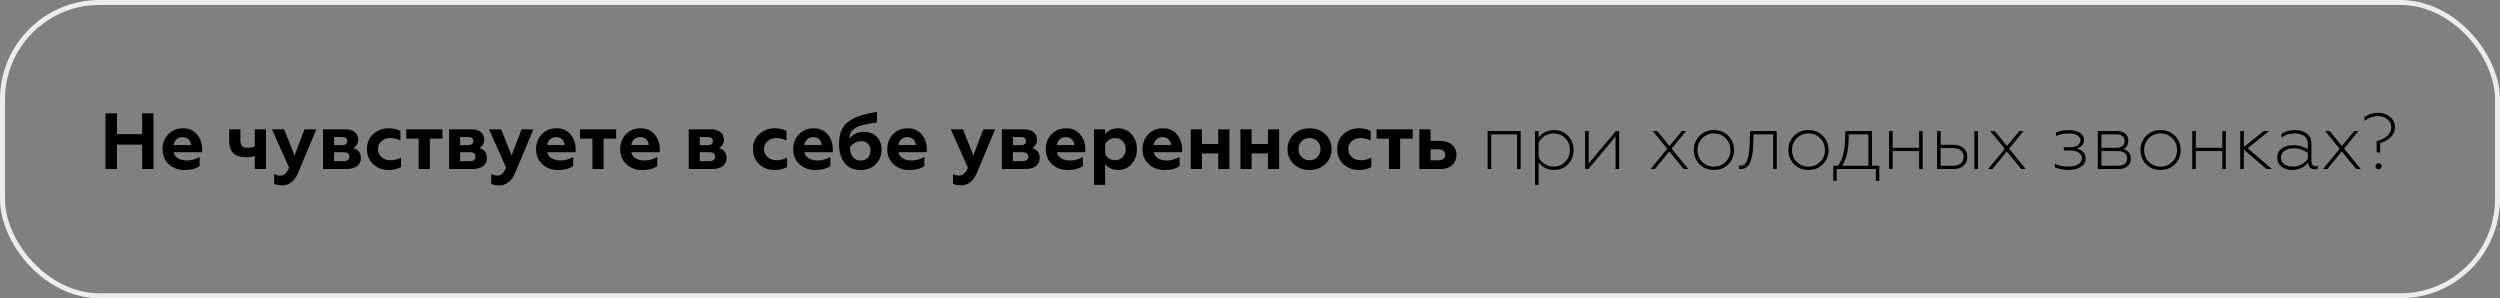 <?xml version="1.0" encoding="UTF-8"?> <svg xmlns="http://www.w3.org/2000/svg" width="503" height="60" viewBox="0 0 503 60" fill="none"><rect x="0" y="0" width="503" height="60" fill="#808080" stroke="none"/> <path d="M23.536 34H21.232V22.8H23.536V26.992H28.592V22.8H30.88V34H28.592V29.088H23.536V34ZM37.133 34.208C35.885 34.208 34.834 33.824 33.981 33.056C33.128 32.288 32.701 31.269 32.701 30C32.701 28.816 33.085 27.824 33.853 27.024C34.621 26.213 35.624 25.808 36.861 25.808C38.013 25.808 38.936 26.219 39.629 27.04C40.322 27.861 40.669 28.859 40.669 30.032V30.624H34.941C35.058 31.157 35.352 31.568 35.821 31.856C36.301 32.144 36.898 32.288 37.613 32.288C38.498 32.288 39.352 32.053 40.173 31.584V33.392C39.458 33.936 38.445 34.208 37.133 34.208ZM34.941 29.184H38.445C38.424 28.725 38.258 28.347 37.949 28.048C37.65 27.739 37.256 27.584 36.765 27.584C36.264 27.584 35.848 27.733 35.517 28.032C35.186 28.32 34.994 28.704 34.941 29.184ZM53.519 34H51.263V31.376C50.74 31.557 50.159 31.648 49.519 31.648C47.247 31.648 46.111 30.56 46.111 28.384V26.016H48.367V28.16C48.367 28.736 48.479 29.147 48.703 29.392C48.937 29.627 49.327 29.744 49.871 29.744C50.436 29.744 50.9 29.643 51.263 29.44V26.016H53.519V34ZM56.769 37.296C56.108 37.296 55.574 37.189 55.169 36.976V35.008C55.542 35.221 55.948 35.328 56.385 35.328C56.79 35.328 57.126 35.2 57.393 34.944C57.67 34.699 57.926 34.293 58.161 33.728L54.721 26.016H57.153L59.265 31.264L61.265 26.016H63.649L59.953 34.832C59.249 36.475 58.188 37.296 56.769 37.296ZM69.699 34H64.995V26.016H69.507C70.317 26.016 70.947 26.208 71.395 26.592C71.843 26.965 72.067 27.456 72.067 28.064C72.067 28.864 71.741 29.429 71.091 29.76C72.104 30.112 72.611 30.795 72.611 31.808C72.611 32.491 72.355 33.029 71.843 33.424C71.331 33.808 70.616 34 69.699 34ZM67.219 30.624V32.416H69.139C69.917 32.416 70.307 32.117 70.307 31.52C70.307 30.923 69.917 30.624 69.139 30.624H67.219ZM67.219 27.568V29.2H68.787C69.501 29.2 69.859 28.928 69.859 28.384C69.859 27.84 69.501 27.568 68.787 27.568H67.219ZM78.162 34.208C76.978 34.208 75.959 33.824 75.106 33.056C74.253 32.267 73.826 31.243 73.826 29.984C73.826 28.725 74.253 27.717 75.106 26.96C75.97 26.192 76.999 25.808 78.194 25.808C79.069 25.808 79.858 25.984 80.562 26.336V28.256C79.869 27.936 79.191 27.776 78.53 27.776C77.826 27.776 77.234 27.984 76.754 28.4C76.285 28.805 76.05 29.339 76.05 30C76.05 30.661 76.29 31.2 76.77 31.616C77.25 32.032 77.837 32.24 78.53 32.24C79.351 32.24 80.071 32.059 80.69 31.696V33.616C79.943 34.011 79.101 34.208 78.162 34.208ZM86.492 34H84.236V27.904H81.74V26.016H89.02V27.904H86.492V34ZM95.058 34H90.354V26.016H94.866C95.677 26.016 96.306 26.208 96.754 26.592C97.202 26.965 97.426 27.456 97.426 28.064C97.426 28.864 97.101 29.429 96.45 29.76C97.463 30.112 97.97 30.795 97.97 31.808C97.97 32.491 97.714 33.029 97.202 33.424C96.69 33.808 95.975 34 95.058 34ZM92.578 30.624V32.416H94.498C95.277 32.416 95.666 32.117 95.666 31.52C95.666 30.923 95.277 30.624 94.498 30.624H92.578ZM92.578 27.568V29.2H94.146C94.861 29.2 95.218 28.928 95.218 28.384C95.218 27.84 94.861 27.568 94.146 27.568H92.578ZM100.441 37.296C99.779 37.296 99.246 37.189 98.841 36.976V35.008C99.214 35.221 99.62 35.328 100.057 35.328C100.462 35.328 100.798 35.2 101.065 34.944C101.342 34.699 101.598 34.293 101.833 33.728L98.393 26.016H100.825L102.937 31.264L104.937 26.016H107.321L103.625 34.832C102.921 36.475 101.86 37.296 100.441 37.296ZM112.289 34.208C111.041 34.208 109.991 33.824 109.137 33.056C108.284 32.288 107.857 31.269 107.857 30C107.857 28.816 108.241 27.824 109.009 27.024C109.777 26.213 110.78 25.808 112.017 25.808C113.169 25.808 114.092 26.219 114.785 27.04C115.479 27.861 115.825 28.859 115.825 30.032V30.624H110.097C110.215 31.157 110.508 31.568 110.977 31.856C111.457 32.144 112.055 32.288 112.769 32.288C113.655 32.288 114.508 32.053 115.329 31.584V33.392C114.615 33.936 113.601 34.208 112.289 34.208ZM110.097 29.184H113.601C113.58 28.725 113.415 28.347 113.105 28.048C112.807 27.739 112.412 27.584 111.921 27.584C111.42 27.584 111.004 27.733 110.673 28.032C110.343 28.32 110.151 28.704 110.097 29.184ZM121.445 34H119.189V27.904H116.693V26.016H123.973V27.904H121.445V34ZM129.211 34.208C127.963 34.208 126.912 33.824 126.059 33.056C125.206 32.288 124.779 31.269 124.779 30C124.779 28.816 125.163 27.824 125.931 27.024C126.699 26.213 127.702 25.808 128.939 25.808C130.091 25.808 131.014 26.219 131.707 27.04C132.4 27.861 132.747 28.859 132.747 30.032V30.624H127.019C127.136 31.157 127.43 31.568 127.899 31.856C128.379 32.144 128.976 32.288 129.691 32.288C130.576 32.288 131.43 32.053 132.251 31.584V33.392C131.536 33.936 130.523 34.208 129.211 34.208ZM127.019 29.184H130.523C130.502 28.725 130.336 28.347 130.027 28.048C129.728 27.739 129.334 27.584 128.843 27.584C128.342 27.584 127.926 27.733 127.595 28.032C127.264 28.32 127.072 28.704 127.019 29.184ZM143.277 34H138.573V26.016H143.085C143.895 26.016 144.525 26.208 144.973 26.592C145.421 26.965 145.645 27.456 145.645 28.064C145.645 28.864 145.319 29.429 144.669 29.76C145.682 30.112 146.189 30.795 146.189 31.808C146.189 32.491 145.933 33.029 145.421 33.424C144.909 33.808 144.194 34 143.277 34ZM140.797 30.624V32.416H142.717C143.495 32.416 143.885 32.117 143.885 31.52C143.885 30.923 143.495 30.624 142.717 30.624H140.797ZM140.797 27.568V29.2H142.365C143.079 29.2 143.437 28.928 143.437 28.384C143.437 27.84 143.079 27.568 142.365 27.568H140.797ZM155.834 34.208C154.65 34.208 153.631 33.824 152.778 33.056C151.925 32.267 151.498 31.243 151.498 29.984C151.498 28.725 151.925 27.717 152.778 26.96C153.642 26.192 154.671 25.808 155.866 25.808C156.741 25.808 157.53 25.984 158.234 26.336V28.256C157.541 27.936 156.863 27.776 156.202 27.776C155.498 27.776 154.906 27.984 154.426 28.4C153.957 28.805 153.722 29.339 153.722 30C153.722 30.661 153.962 31.2 154.442 31.616C154.922 32.032 155.509 32.24 156.202 32.24C157.023 32.24 157.743 32.059 158.362 31.696V33.616C157.615 34.011 156.773 34.208 155.834 34.208ZM164.024 34.208C162.776 34.208 161.725 33.824 160.872 33.056C160.018 32.288 159.592 31.269 159.592 30C159.592 28.816 159.976 27.824 160.744 27.024C161.512 26.213 162.514 25.808 163.752 25.808C164.904 25.808 165.826 26.219 166.52 27.04C167.213 27.861 167.56 28.859 167.56 30.032V30.624H161.832C161.949 31.157 162.242 31.568 162.712 31.856C163.192 32.144 163.789 32.288 164.504 32.288C165.389 32.288 166.242 32.053 167.064 31.584V33.392C166.349 33.936 165.336 34.208 164.024 34.208ZM161.832 29.184H165.336C165.314 28.725 165.149 28.347 164.84 28.048C164.541 27.739 164.146 27.584 163.656 27.584C163.154 27.584 162.738 27.733 162.408 28.032C162.077 28.32 161.885 28.704 161.832 29.184ZM173.836 26.528C174.881 26.528 175.729 26.853 176.38 27.504C177.041 28.165 177.372 29.029 177.372 30.096C177.372 31.301 176.972 32.288 176.172 33.056C175.393 33.824 174.401 34.208 173.196 34.208C171.777 34.208 170.694 33.739 169.948 32.8C169.19 31.851 168.812 30.587 168.812 29.008C168.812 27.931 168.961 27.029 169.26 26.304C169.558 25.568 170.038 24.96 170.7 24.48C171.382 23.979 172.161 23.584 173.036 23.296C173.9 22.997 175.036 22.736 176.444 22.512V24.608L175.596 24.752L174.764 24.896C174.54 24.939 174.289 24.992 174.012 25.056C173.596 25.141 173.142 25.275 172.652 25.456C172.31 25.584 171.964 25.808 171.612 26.128C171.174 26.512 170.924 27.099 170.86 27.888C171.574 26.981 172.566 26.528 173.836 26.528ZM173.18 32.304C173.756 32.304 174.225 32.112 174.588 31.728C174.961 31.344 175.148 30.853 175.148 30.256C175.148 29.691 174.972 29.243 174.62 28.912C174.268 28.571 173.814 28.4 173.26 28.4C172.822 28.4 172.396 28.517 171.98 28.752C171.564 28.976 171.244 29.264 171.02 29.616C171.03 30.48 171.222 31.147 171.596 31.616C171.98 32.075 172.508 32.304 173.18 32.304ZM182.946 34.208C181.698 34.208 180.647 33.824 179.794 33.056C178.94 32.288 178.514 31.269 178.514 30C178.514 28.816 178.898 27.824 179.666 27.024C180.434 26.213 181.436 25.808 182.674 25.808C183.826 25.808 184.748 26.219 185.442 27.04C186.135 27.861 186.482 28.859 186.482 30.032V30.624H180.754C180.871 31.157 181.164 31.568 181.634 31.856C182.114 32.144 182.711 32.288 183.426 32.288C184.311 32.288 185.164 32.053 185.986 31.584V33.392C185.271 33.936 184.258 34.208 182.946 34.208ZM180.754 29.184H184.258C184.236 28.725 184.071 28.347 183.762 28.048C183.463 27.739 183.068 27.584 182.578 27.584C182.076 27.584 181.66 27.733 181.33 28.032C180.999 28.32 180.807 28.704 180.754 29.184ZM193.347 37.296C192.686 37.296 192.152 37.189 191.747 36.976V35.008C192.12 35.221 192.526 35.328 192.963 35.328C193.368 35.328 193.704 35.2 193.971 34.944C194.248 34.699 194.504 34.293 194.739 33.728L191.299 26.016H193.731L195.843 31.264L197.843 26.016H200.227L196.531 34.832C195.827 36.475 194.766 37.296 193.347 37.296ZM206.277 34H201.573V26.016H206.085C206.895 26.016 207.525 26.208 207.973 26.592C208.421 26.965 208.645 27.456 208.645 28.064C208.645 28.864 208.319 29.429 207.669 29.76C208.682 30.112 209.189 30.795 209.189 31.808C209.189 32.491 208.933 33.029 208.421 33.424C207.909 33.808 207.194 34 206.277 34ZM203.797 30.624V32.416H205.717C206.495 32.416 206.885 32.117 206.885 31.52C206.885 30.923 206.495 30.624 205.717 30.624H203.797ZM203.797 27.568V29.2H205.365C206.079 29.2 206.437 28.928 206.437 28.384C206.437 27.84 206.079 27.568 205.365 27.568H203.797ZM214.836 34.208C213.588 34.208 212.537 33.824 211.684 33.056C210.831 32.288 210.404 31.269 210.404 30C210.404 28.816 210.788 27.824 211.556 27.024C212.324 26.213 213.327 25.808 214.564 25.808C215.716 25.808 216.639 26.219 217.332 27.04C218.025 27.861 218.372 28.859 218.372 30.032V30.624H212.644C212.761 31.157 213.055 31.568 213.524 31.856C214.004 32.144 214.601 32.288 215.316 32.288C216.201 32.288 217.055 32.053 217.876 31.584V33.392C217.161 33.936 216.148 34.208 214.836 34.208ZM212.644 29.184H216.148C216.127 28.725 215.961 28.347 215.652 28.048C215.353 27.739 214.959 27.584 214.468 27.584C213.967 27.584 213.551 27.733 213.22 28.032C212.889 28.32 212.697 28.704 212.644 29.184ZM224.984 25.808C226.072 25.808 226.968 26.213 227.672 27.024C228.387 27.813 228.744 28.811 228.744 30.016C228.744 31.2 228.387 32.197 227.672 33.008C226.968 33.808 226.072 34.208 224.984 34.208C223.864 34.208 222.989 33.813 222.36 33.024V37.2H220.104V26.016H222.36V26.992C222.957 26.203 223.832 25.808 224.984 25.808ZM224.344 27.776C223.917 27.776 223.528 27.888 223.176 28.112C222.824 28.336 222.552 28.624 222.36 28.976V31.056C222.552 31.408 222.824 31.696 223.176 31.92C223.528 32.133 223.917 32.24 224.344 32.24C224.984 32.24 225.501 32.027 225.896 31.6C226.301 31.163 226.504 30.635 226.504 30.016C226.504 29.387 226.301 28.853 225.896 28.416C225.501 27.989 224.984 27.776 224.344 27.776ZM234.305 34.208C233.057 34.208 232.006 33.824 231.153 33.056C230.3 32.288 229.873 31.269 229.873 30C229.873 28.816 230.257 27.824 231.025 27.024C231.793 26.213 232.796 25.808 234.033 25.808C235.185 25.808 236.108 26.219 236.801 27.04C237.494 27.861 237.841 28.859 237.841 30.032V30.624H232.113C232.23 31.157 232.524 31.568 232.993 31.856C233.473 32.144 234.07 32.288 234.785 32.288C235.67 32.288 236.524 32.053 237.345 31.584V33.392C236.63 33.936 235.617 34.208 234.305 34.208ZM232.113 29.184H235.617C235.596 28.725 235.43 28.347 235.121 28.048C234.822 27.739 234.428 27.584 233.937 27.584C233.436 27.584 233.02 27.733 232.689 28.032C232.358 28.32 232.166 28.704 232.113 29.184ZM241.829 34H239.573V26.016H241.829V28.976H245.109V26.016H247.365V34H245.109V30.864H241.829V34ZM251.829 34H249.573V26.016H251.829V28.976H255.109V26.016H257.365V34H255.109V30.864H251.829V34ZM261.269 30C261.269 30.64 261.477 31.173 261.893 31.6C262.309 32.027 262.837 32.24 263.477 32.24C264.117 32.24 264.645 32.027 265.061 31.6C265.477 31.163 265.685 30.629 265.685 30C265.685 29.36 265.477 28.832 265.061 28.416C264.645 27.989 264.117 27.776 263.477 27.776C262.837 27.776 262.309 27.989 261.893 28.416C261.477 28.832 261.269 29.36 261.269 30ZM259.045 30C259.045 28.816 259.461 27.824 260.293 27.024C261.114 26.213 262.175 25.808 263.477 25.808C264.778 25.808 265.839 26.213 266.661 27.024C267.493 27.835 267.909 28.827 267.909 30C267.909 31.195 267.493 32.197 266.661 33.008C265.829 33.808 264.767 34.208 263.477 34.208C262.186 34.208 261.125 33.808 260.293 33.008C259.461 32.197 259.045 31.195 259.045 30ZM273.381 34.208C272.197 34.208 271.178 33.824 270.325 33.056C269.471 32.267 269.045 31.243 269.045 29.984C269.045 28.725 269.471 27.717 270.325 26.96C271.189 26.192 272.218 25.808 273.413 25.808C274.287 25.808 275.077 25.984 275.781 26.336V28.256C275.087 27.936 274.41 27.776 273.749 27.776C273.045 27.776 272.453 27.984 271.973 28.4C271.503 28.805 271.269 29.339 271.269 30C271.269 30.661 271.509 31.2 271.989 31.616C272.469 32.032 273.055 32.24 273.749 32.24C274.57 32.24 275.29 32.059 275.909 31.696V33.616C275.162 34.011 274.319 34.208 273.381 34.208ZM281.711 34H279.455V27.904H276.959V26.016H284.239V27.904H281.711V34ZM289.861 34H285.573V26.016H287.829V28.352H289.749C290.751 28.352 291.551 28.608 292.149 29.12C292.746 29.632 293.045 30.315 293.045 31.168C293.045 31.979 292.767 32.656 292.213 33.2C291.647 33.733 290.863 34 289.861 34ZM287.829 30.032V32.256H289.397C289.834 32.256 290.175 32.16 290.421 31.968C290.666 31.776 290.789 31.504 290.789 31.152C290.789 30.8 290.666 30.528 290.421 30.336C290.175 30.133 289.834 30.032 289.397 30.032H287.829ZM300.035 34H299.315V26.368H305.955V34H305.235V27.024H300.035V34ZM312.718 26.176C313.86 26.176 314.793 26.571 315.518 27.36C316.244 28.149 316.606 29.088 316.606 30.176C316.606 31.275 316.244 32.219 315.518 33.008C314.793 33.797 313.86 34.192 312.718 34.192C311.364 34.192 310.313 33.675 309.566 32.64V37.2H308.846V26.368H309.566V27.712C310.324 26.688 311.374 26.176 312.718 26.176ZM312.59 26.848C311.929 26.848 311.321 27.024 310.766 27.376C310.212 27.728 309.812 28.181 309.566 28.736V31.616C309.822 32.171 310.228 32.629 310.782 32.992C311.348 33.344 311.95 33.52 312.59 33.52C313.529 33.52 314.308 33.2 314.926 32.56C315.556 31.909 315.87 31.115 315.87 30.176C315.87 29.227 315.556 28.437 314.926 27.808C314.308 27.168 313.529 26.848 312.59 26.848ZM319.596 34H318.924V26.368H319.644V32.912L325.116 26.368H325.772V34H325.052V27.472L319.596 34ZM332.972 34H332.108L335.452 29.936L332.54 26.368H333.436L335.9 29.376L338.38 26.368H339.228L336.332 29.904L339.676 34H338.764L335.868 30.464L332.972 34ZM342.482 32.576C343.133 33.205 343.922 33.52 344.85 33.52C345.789 33.52 346.573 33.205 347.202 32.576C347.842 31.936 348.162 31.141 348.162 30.192C348.162 29.243 347.842 28.448 347.202 27.808C346.573 27.168 345.789 26.848 344.85 26.848C343.911 26.848 343.122 27.168 342.482 27.808C341.853 28.459 341.538 29.253 341.538 30.192C341.538 31.131 341.853 31.925 342.482 32.576ZM347.762 33.024C347.015 33.803 346.045 34.192 344.85 34.192C343.645 34.192 342.669 33.803 341.922 33.024C341.175 32.245 340.802 31.301 340.802 30.192C340.802 29.083 341.175 28.139 341.922 27.36C342.679 26.571 343.655 26.176 344.85 26.176C346.034 26.176 347.005 26.571 347.762 27.36C348.519 28.149 348.898 29.093 348.898 30.192C348.898 31.291 348.519 32.235 347.762 33.024ZM352.043 28.816L352.107 26.368H357.483V34H356.763V27.024H352.811L352.763 28.64C352.752 29.376 352.71 30.032 352.635 30.608C352.571 31.152 352.454 31.701 352.283 32.256C351.942 33.429 351.232 34.016 350.155 34.016C350.016 34.016 349.92 34.011 349.867 34V33.328C349.92 33.339 350.027 33.344 350.187 33.344C350.923 33.344 351.414 32.848 351.659 31.856C351.862 31.077 351.99 30.064 352.043 28.816ZM361.498 32.576C362.148 33.205 362.938 33.52 363.866 33.52C364.804 33.52 365.588 33.205 366.218 32.576C366.858 31.936 367.178 31.141 367.178 30.192C367.178 29.243 366.858 28.448 366.218 27.808C365.588 27.168 364.804 26.848 363.866 26.848C362.927 26.848 362.138 27.168 361.498 27.808C360.868 28.459 360.554 29.253 360.554 30.192C360.554 31.131 360.868 31.925 361.498 32.576ZM366.778 33.024C366.031 33.803 365.06 34.192 363.866 34.192C362.66 34.192 361.684 33.803 360.938 33.024C360.191 32.245 359.818 31.301 359.818 30.192C359.818 29.083 360.191 28.139 360.938 27.36C361.695 26.571 362.671 26.176 363.866 26.176C365.05 26.176 366.02 26.571 366.778 27.36C367.535 28.149 367.914 29.093 367.914 30.192C367.914 31.291 367.535 32.235 366.778 33.024ZM369.556 36.384H368.852V33.344H369.796C370.766 32.149 371.252 30.133 371.252 27.296L371.268 26.368H376.644V33.344H378.116V36.384H377.412V34H369.556V36.384ZM370.628 33.344H375.924V27.024H371.956V27.568C371.956 30.096 371.513 32.021 370.628 33.344ZM380.801 34H380.081V26.368H380.801V29.744H386.129V26.368H386.849V34H386.129V30.4H380.801V34ZM397.961 34H397.241V26.368H397.961V34ZM393.049 34H389.737V26.368H390.457V29.136H393.033C393.897 29.136 394.574 29.355 395.065 29.792C395.566 30.229 395.817 30.816 395.817 31.552C395.817 32.299 395.572 32.896 395.081 33.344C394.601 33.781 393.924 34 393.049 34ZM390.457 29.792V33.344H392.921C393.604 33.344 394.132 33.189 394.505 32.88C394.889 32.571 395.081 32.133 395.081 31.568C395.081 31.003 394.889 30.565 394.505 30.256C394.132 29.947 393.604 29.792 392.921 29.792H390.457ZM400.878 34H400.014L403.358 29.936L400.446 26.368H401.342L403.806 29.376L406.286 26.368H407.134L404.238 29.904L407.582 34H406.67L403.774 30.464L400.878 34ZM416.167 34.192C415.1 34.192 414.183 34.011 413.415 33.648V32.928C414.215 33.323 415.105 33.52 416.087 33.52C416.929 33.52 417.607 33.371 418.119 33.072C418.631 32.763 418.887 32.352 418.887 31.84C418.887 31.36 418.668 30.981 418.231 30.704C417.804 30.416 417.233 30.272 416.519 30.272H415.239V29.616H416.519C417.18 29.616 417.687 29.488 418.039 29.232C418.401 28.976 418.583 28.656 418.583 28.272C418.583 27.813 418.369 27.461 417.943 27.216C417.527 26.971 416.945 26.848 416.199 26.848C415.335 26.848 414.487 27.019 413.655 27.36V26.656C414.433 26.336 415.319 26.176 416.311 26.176C417.185 26.176 417.9 26.357 418.455 26.72C419.02 27.083 419.303 27.563 419.303 28.16C419.303 28.981 418.828 29.563 417.879 29.904C419.041 30.224 419.623 30.885 419.623 31.888C419.623 32.581 419.308 33.141 418.679 33.568C418.06 33.984 417.223 34.192 416.167 34.192ZM426.289 34H422.081V26.368H425.969C426.673 26.368 427.222 26.544 427.617 26.896C428.011 27.237 428.209 27.701 428.209 28.288C428.209 29.141 427.878 29.707 427.217 29.984C428.219 30.272 428.721 30.933 428.721 31.968C428.721 32.587 428.502 33.083 428.065 33.456C427.638 33.819 427.046 34 426.289 34ZM422.801 30.4V33.344H426.145C426.731 33.344 427.185 33.216 427.505 32.96C427.825 32.704 427.985 32.341 427.985 31.872C427.985 31.403 427.825 31.04 427.505 30.784C427.185 30.528 426.731 30.4 426.145 30.4H422.801ZM422.801 27.024V29.744H425.777C426.321 29.744 426.737 29.627 427.025 29.392C427.323 29.157 427.473 28.821 427.473 28.384C427.473 27.947 427.323 27.611 427.025 27.376C426.737 27.141 426.321 27.024 425.777 27.024H422.801ZM432.341 32.576C432.992 33.205 433.781 33.52 434.709 33.52C435.648 33.52 436.432 33.205 437.061 32.576C437.701 31.936 438.021 31.141 438.021 30.192C438.021 29.243 437.701 28.448 437.061 27.808C436.432 27.168 435.648 26.848 434.709 26.848C433.771 26.848 432.981 27.168 432.341 27.808C431.712 28.459 431.397 29.253 431.397 30.192C431.397 31.131 431.712 31.925 432.341 32.576ZM437.621 33.024C436.875 33.803 435.904 34.192 434.709 34.192C433.504 34.192 432.528 33.803 431.781 33.024C431.035 32.245 430.661 31.301 430.661 30.192C430.661 29.083 431.035 28.139 431.781 27.36C432.539 26.571 433.515 26.176 434.709 26.176C435.893 26.176 436.864 26.571 437.621 27.36C438.379 28.149 438.757 29.093 438.757 30.192C438.757 31.291 438.379 32.235 437.621 33.024ZM441.801 34H441.081V26.368H441.801V29.744H447.129V26.368H447.849V34H447.129V30.4H441.801V34ZM451.457 34H450.737V26.368H451.457V29.584L455.473 26.368H456.529L452.225 29.824L457.105 34H456.017L451.457 30.096V34ZM461.327 33.52C461.935 33.52 462.505 33.376 463.039 33.088C463.572 32.8 464.004 32.437 464.335 32V30.736C463.417 30.139 462.484 29.84 461.535 29.84C460.735 29.84 460.1 30.011 459.631 30.352C459.161 30.683 458.927 31.125 458.927 31.68C458.927 32.277 459.151 32.736 459.599 33.056C460.047 33.365 460.623 33.52 461.327 33.52ZM461.119 34.192C460.329 34.192 459.636 33.973 459.039 33.536C458.463 33.088 458.175 32.475 458.175 31.696C458.175 30.939 458.473 30.336 459.071 29.888C459.668 29.429 460.425 29.2 461.343 29.2C462.431 29.2 463.428 29.477 464.335 30.032V29.024C464.335 27.573 463.428 26.848 461.615 26.848C460.697 26.848 459.833 27.12 459.023 27.664V26.928C459.801 26.427 460.708 26.176 461.743 26.176C462.767 26.176 463.572 26.416 464.159 26.896C464.756 27.365 465.055 28.053 465.055 28.96V32.352C465.055 32.683 465.129 32.949 465.279 33.152C465.428 33.344 465.631 33.44 465.887 33.44C466.057 33.44 466.207 33.408 466.335 33.344V33.936C466.185 34.021 465.977 34.064 465.711 34.064C465.348 34.064 465.044 33.952 464.799 33.728C464.564 33.493 464.431 33.163 464.399 32.736C463.567 33.707 462.473 34.192 461.119 34.192ZM468.269 34H467.405L470.749 29.936L467.837 26.368H468.733L471.197 29.376L473.677 26.368H474.525L471.629 29.904L474.973 34H474.061L471.165 30.464L468.269 34ZM478.882 30.672H478.178V28.384C478.957 28.224 479.64 27.904 480.226 27.424C480.824 26.923 481.122 26.336 481.122 25.664C481.122 24.992 480.872 24.437 480.37 24C479.88 23.573 479.245 23.36 478.466 23.36C477.506 23.36 476.594 23.68 475.73 24.32V23.584C476.509 22.987 477.442 22.688 478.53 22.688C479.448 22.688 480.232 22.965 480.882 23.52C481.533 24.064 481.858 24.773 481.858 25.648C481.858 26.405 481.57 27.056 480.994 27.6C480.44 28.144 479.736 28.544 478.882 28.8V30.672ZM478.13 33.872C477.949 33.701 477.896 33.504 477.97 33.28C478.056 33.056 478.2 32.917 478.402 32.864C478.605 32.8 478.802 32.848 478.994 33.008C479.176 33.179 479.224 33.376 479.138 33.6C479.064 33.824 478.925 33.963 478.722 34.016C478.52 34.08 478.322 34.032 478.13 33.872Z" fill="black"></path> <rect x="0.5" y="0.5" width="502" height="59" rx="19.5" stroke="#ECECEC"></rect> </svg> 